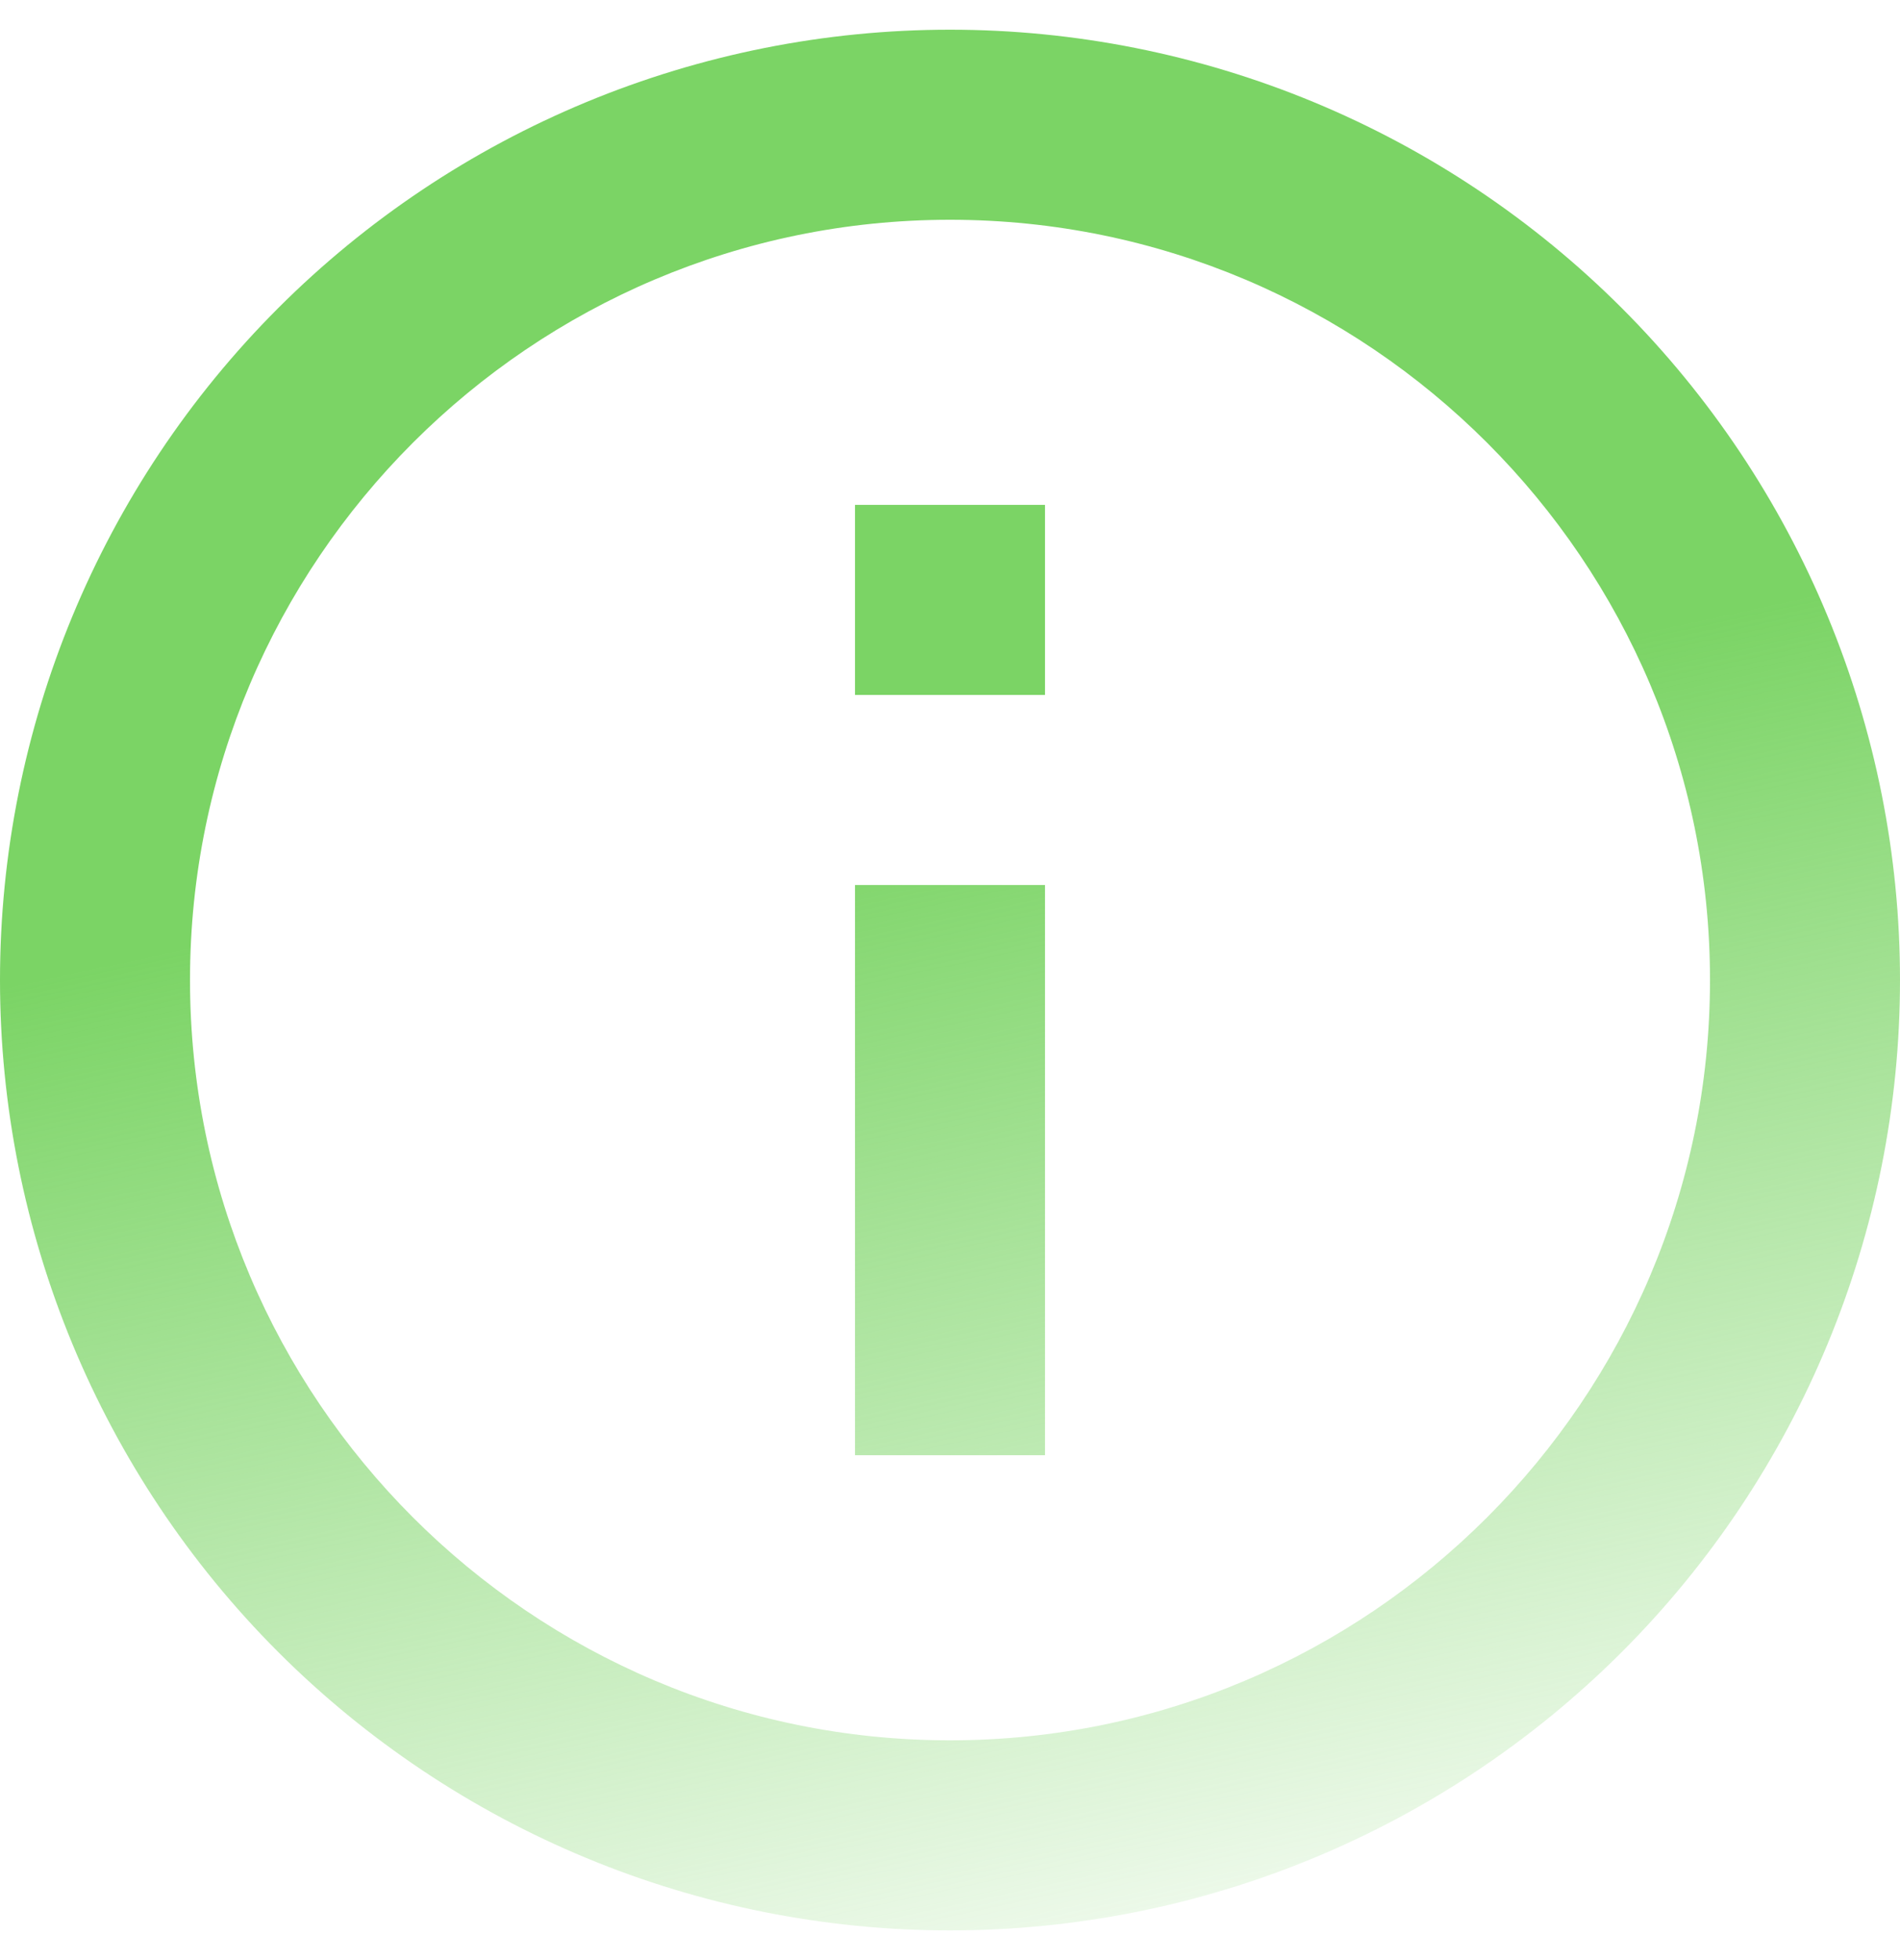 <?xml version="1.0" encoding="UTF-8"?> <svg xmlns="http://www.w3.org/2000/svg" width="32" height="33" viewBox="0 0 32 33" fill="none"> <path d="M14.4 11.7H17.6V8.5H14.4M16 29.3C8.944 29.3 3.2 23.556 3.2 16.5C3.2 9.444 8.944 3.7 16 3.7C23.056 3.7 28.8 9.444 28.8 16.5C28.8 23.556 23.056 29.3 16 29.3ZM16 0.5C13.899 0.5 11.818 0.914 9.877 1.718C7.936 2.522 6.172 3.701 4.686 5.186C1.686 8.187 0 12.257 0 16.5C0 20.744 1.686 24.813 4.686 27.814C6.172 29.299 7.936 30.478 9.877 31.282C11.818 32.086 13.899 32.5 16 32.5C20.244 32.5 24.313 30.814 27.314 27.814C30.314 24.813 32 20.744 32 16.5C32 14.399 31.586 12.318 30.782 10.377C29.978 8.436 28.799 6.672 27.314 5.186C25.828 3.701 24.064 2.522 22.123 1.718C20.182 0.914 18.101 0.5 16 0.5ZM14.4 24.5H17.6V14.9H14.4V24.5Z" fill="url(#paint0_linear_2356_746)"></path> <defs> <linearGradient id="paint0_linear_2356_746" x1="15.997" y1="13.15" x2="20.77" y2="35.172" gradientUnits="userSpaceOnUse"> <stop stop-color="#7BD465"></stop> <stop offset="1" stop-color="#7BD465" stop-opacity="0"></stop> </linearGradient> </defs> </svg> 